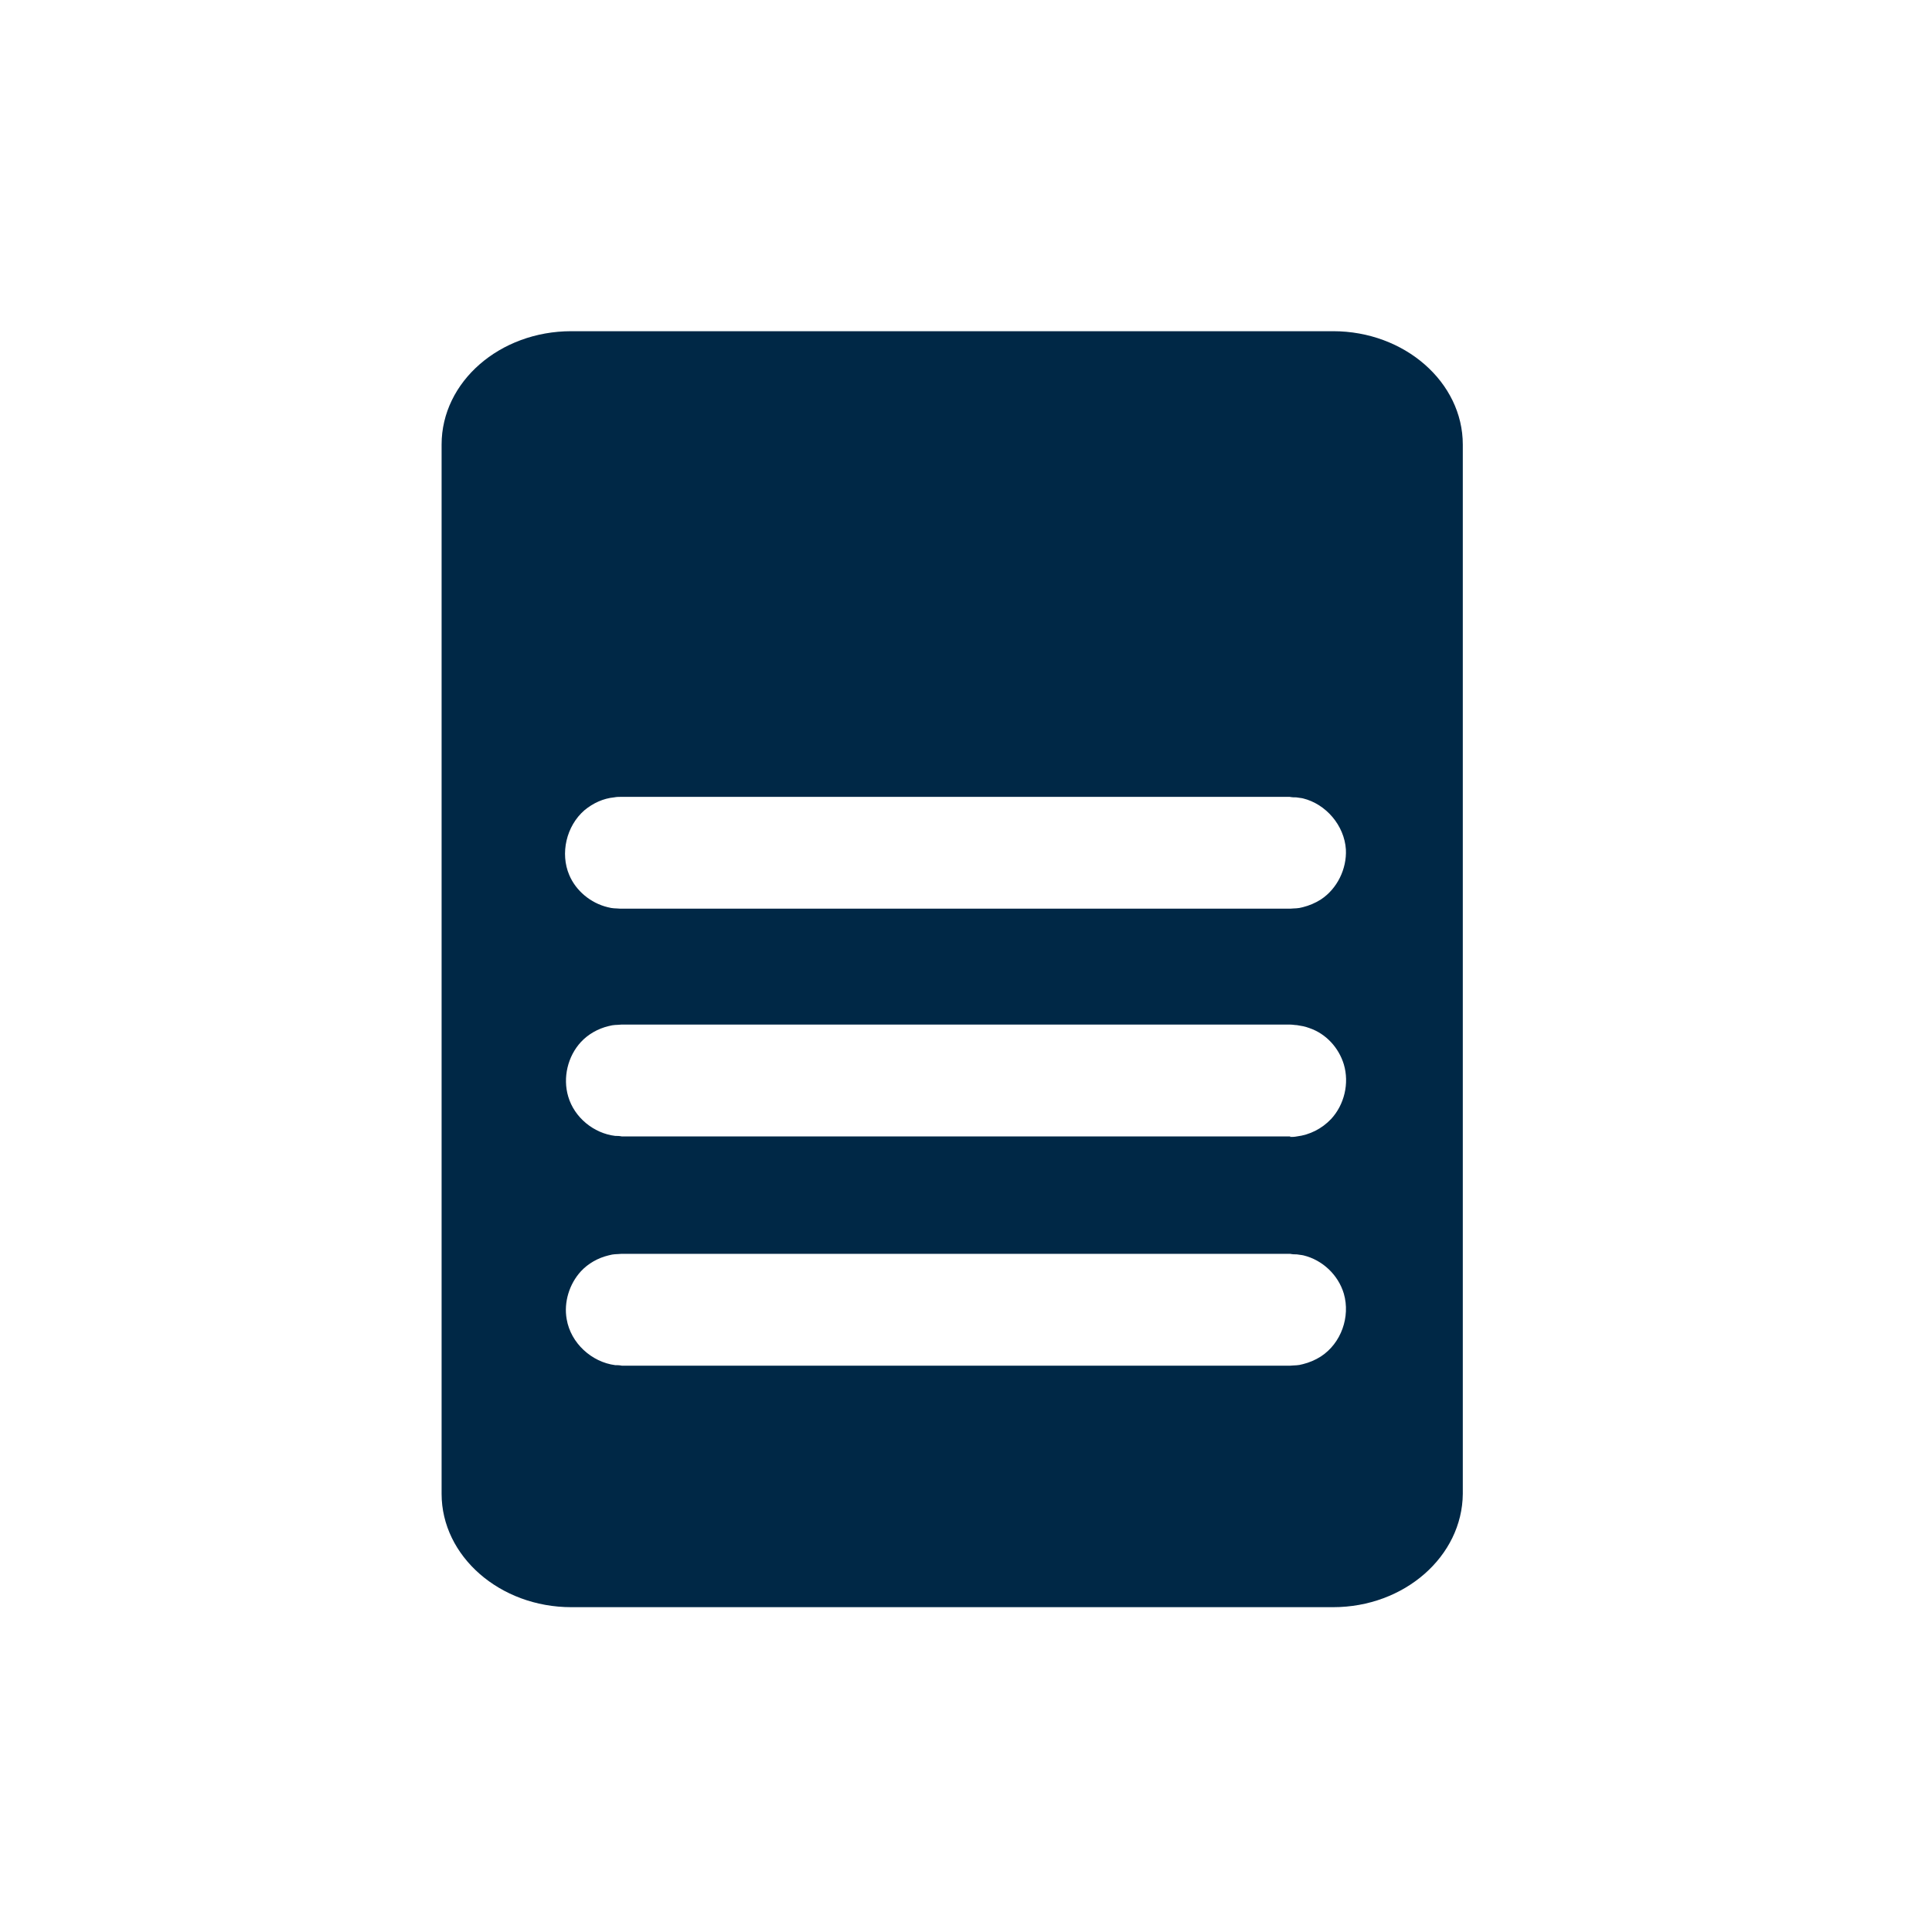 <svg width="70" height="70" viewBox="0 0 70 70" fill="none" xmlns="http://www.w3.org/2000/svg"><path fill-rule="evenodd" clip-rule="evenodd" d="M46.747 32.923C46.95 32.905 47.006 32.923 47.209 32.868C47.431 32.812 47.654 32.72 47.857 32.59C48.449 32.202 48.8 31.48 48.764 30.777C48.708 29.908 48.042 29.131 47.209 28.927C47.136 28.909 47.062 28.909 46.969 28.89C46.895 28.89 46.821 28.89 46.728 28.872H22.494C22.419 28.872 22.346 28.872 22.253 28.89C21.864 28.927 21.494 29.094 21.18 29.353C20.514 29.927 20.292 30.925 20.625 31.703C20.866 32.276 21.402 32.72 22.012 32.868C22.216 32.923 22.271 32.905 22.475 32.923H46.747ZM46.747 41.193C46.821 41.193 46.895 41.193 46.987 41.175C47.45 41.119 47.894 40.897 48.227 40.545C48.708 40.028 48.893 39.251 48.69 38.566C48.505 37.956 48.042 37.456 47.45 37.252C47.246 37.178 47.191 37.178 46.987 37.142C46.913 37.142 46.84 37.123 46.747 37.123H22.512C22.308 37.142 22.253 37.123 22.049 37.178C21.661 37.271 21.309 37.474 21.05 37.752C20.57 38.27 20.384 39.047 20.588 39.731C20.81 40.49 21.513 41.063 22.29 41.156C22.364 41.156 22.438 41.156 22.53 41.175H46.747V41.193ZM46.747 49.481C46.95 49.462 47.006 49.481 47.209 49.425C47.431 49.37 47.654 49.278 47.857 49.148C48.597 48.667 48.93 47.705 48.69 46.873C48.486 46.188 47.913 45.651 47.228 45.485C47.154 45.467 47.08 45.467 46.987 45.448C46.913 45.448 46.84 45.448 46.747 45.429H22.512C22.308 45.448 22.253 45.429 22.049 45.485C21.661 45.578 21.309 45.781 21.05 46.059C20.625 46.521 20.422 47.187 20.532 47.797C20.68 48.667 21.439 49.352 22.29 49.462C22.364 49.462 22.438 49.462 22.53 49.481H46.747ZM48.301 58.231H20.699C18.109 58.231 16 56.382 16 54.124V16.107C16 13.832 18.109 12 20.699 12H48.301C50.891 12 53 13.85 53 16.107V54.124C52.981 56.382 50.891 58.231 48.301 58.231Z" fill="#002846"/></svg>